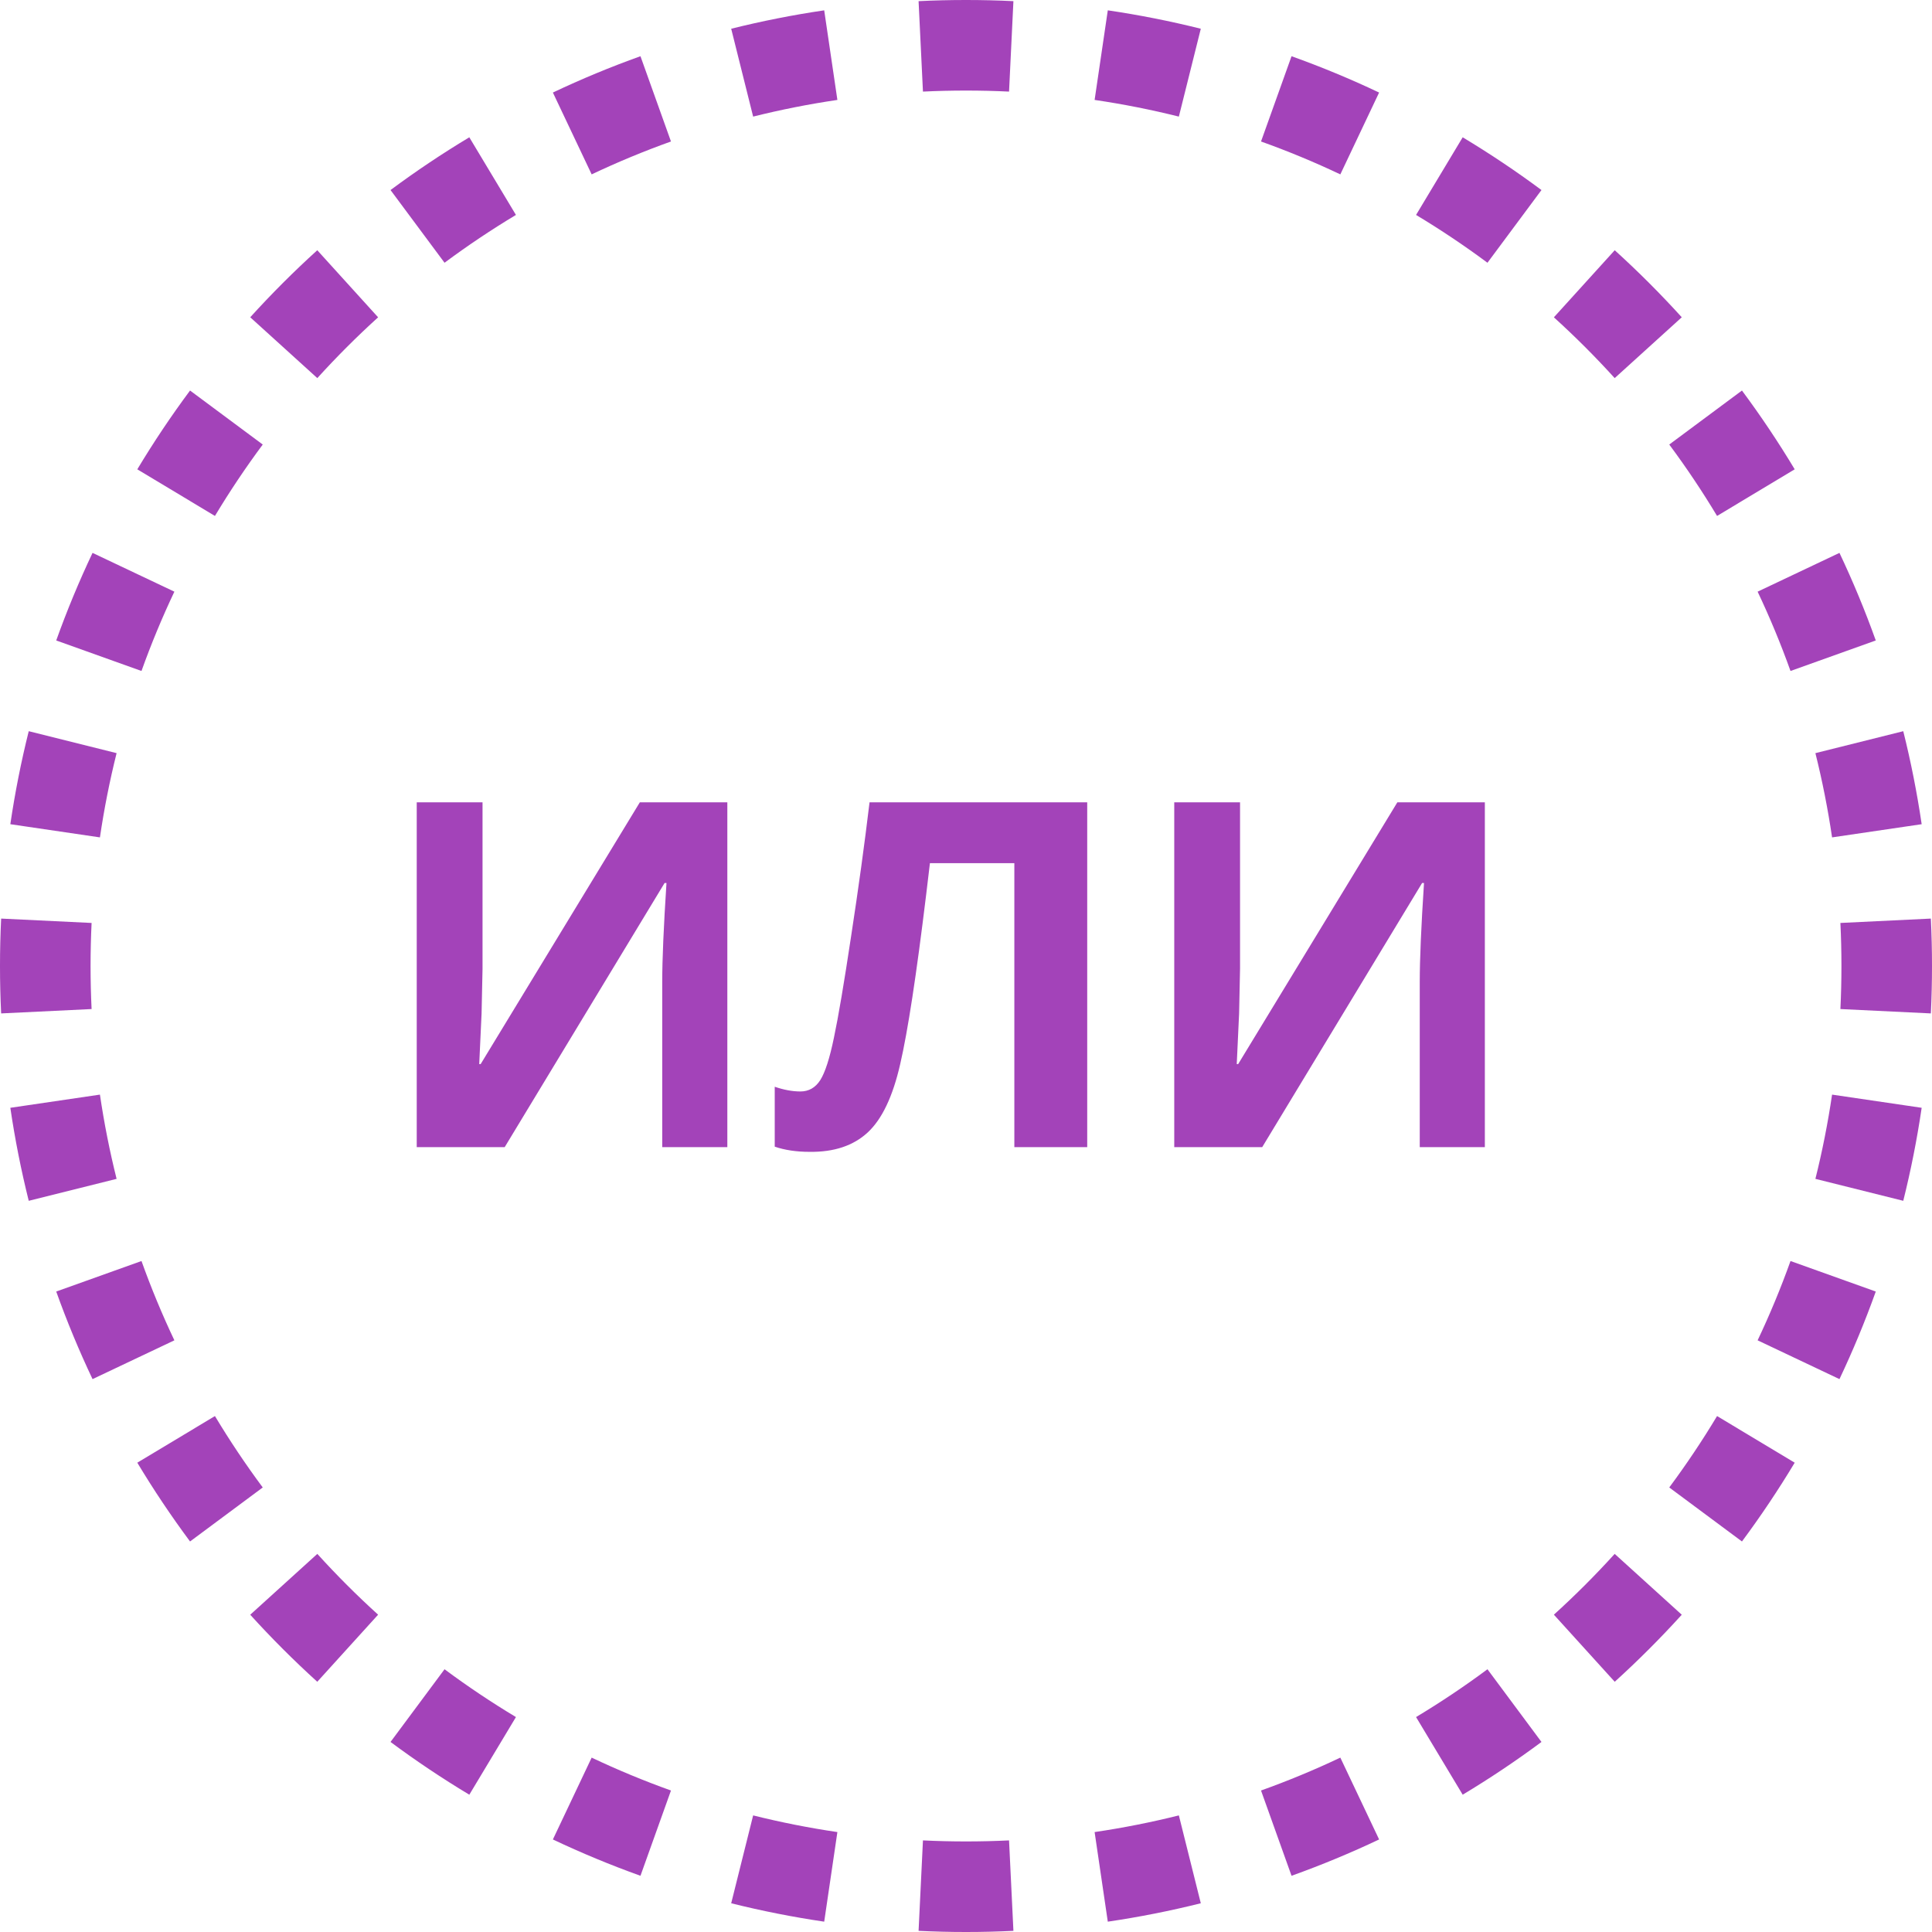 <?xml version="1.0" encoding="UTF-8"?> <svg xmlns="http://www.w3.org/2000/svg" width="256" height="256" viewBox="0 0 256 256" fill="none"> <path fill-rule="evenodd" clip-rule="evenodd" d="M255.848 134.283L243.862 133.704C243.954 131.815 244 129.913 244 128C244 126.087 243.954 124.185 243.862 122.296L255.848 121.717C255.949 123.798 256 125.893 256 128C256 130.107 255.949 132.202 255.848 134.283ZM254.631 109.211L242.759 110.958C242.202 107.173 241.462 103.449 240.55 99.795L252.192 96.887C253.2 100.923 254.016 105.034 254.631 109.211ZM248.55 84.865L237.252 88.908C235.968 85.32 234.512 81.814 232.894 78.398L243.738 73.26C245.524 77.031 247.132 80.903 248.55 84.865ZM237.807 62.186L227.52 68.365C225.561 65.104 223.446 61.947 221.185 58.903L230.818 51.747C233.312 55.104 235.645 58.588 237.807 62.186ZM222.843 42.04C220.028 38.937 217.063 35.972 213.96 33.157L205.898 42.046C208.713 44.599 211.402 47.287 213.954 50.102L222.843 42.04ZM204.253 25.182L197.097 34.815C194.053 32.554 190.896 30.439 187.635 28.48L193.814 18.193C197.412 20.355 200.896 22.688 204.253 25.182ZM182.739 12.262L177.601 23.106C174.186 21.488 170.68 20.032 167.092 18.748L171.135 7.45C175.097 8.868 178.969 10.476 182.739 12.262ZM159.113 3.808L156.205 15.45C152.551 14.537 148.827 13.798 145.042 13.241L146.789 1.369C150.966 1.984 155.077 2.8 159.113 3.808ZM134.283 0.152L133.704 12.137C131.815 12.046 129.913 12 128 12C126.087 12 124.185 12.046 122.296 12.137L121.717 0.152C123.798 0.051 125.893 0 128 0C130.107 0 132.202 0.051 134.283 0.152ZM109.211 1.369L110.958 13.241C107.173 13.798 103.449 14.537 99.795 15.45L96.887 3.808C100.923 2.8 105.034 1.984 109.211 1.369ZM84.865 7.45L88.908 18.748C85.32 20.032 81.814 21.488 78.398 23.106L73.26 12.262C77.031 10.476 80.903 8.868 84.865 7.45ZM62.186 18.193L68.365 28.48C65.104 30.439 61.947 32.554 58.903 34.815L51.747 25.182C55.104 22.688 58.588 20.355 62.186 18.193ZM42.04 33.157L50.102 42.046C47.287 44.599 44.599 47.287 42.046 50.102L33.157 42.04C35.972 38.937 38.937 35.972 42.04 33.157ZM25.182 51.747L34.815 58.903C32.554 61.947 30.439 65.104 28.48 68.365L18.193 62.187C20.355 58.588 22.688 55.104 25.182 51.747ZM12.262 73.26L23.106 78.398C21.488 81.814 20.032 85.32 18.748 88.908L7.45 84.865C8.868 80.903 10.476 77.031 12.262 73.26ZM3.808 96.887L15.45 99.795C14.537 103.449 13.798 107.173 13.241 110.958L1.369 109.211C1.984 105.034 2.8 100.923 3.808 96.887ZM0.152 121.717C0.051 123.798 0 125.893 0 128C0 130.107 0.051 132.202 0.152 134.283L12.137 133.704C12.046 131.815 12 129.913 12 128C12 126.087 12.046 124.185 12.137 122.296L0.152 121.717ZM1.369 146.789L13.241 145.042C13.798 148.827 14.537 152.551 15.45 156.205L3.808 159.113C2.8 155.077 1.984 150.966 1.369 146.789ZM7.45 171.135L18.748 167.092C20.032 170.68 21.488 174.186 23.106 177.601L12.262 182.74C10.476 178.969 8.868 175.097 7.45 171.135ZM18.193 193.814L28.48 187.635C30.439 190.896 32.554 194.053 34.815 197.097L25.182 204.253C22.688 200.896 20.355 197.412 18.193 193.814ZM33.157 213.96L42.046 205.898C44.599 208.713 47.287 211.402 50.102 213.954L42.04 222.843C38.937 220.028 35.972 217.063 33.157 213.96ZM51.747 230.818L58.903 221.185C61.947 223.446 65.104 225.561 68.365 227.52L62.187 237.807C58.588 235.645 55.104 233.312 51.747 230.818ZM73.26 243.738L78.398 232.894C81.814 234.512 85.32 235.968 88.908 237.252L84.865 248.55C80.903 247.132 77.031 245.524 73.26 243.738ZM96.887 252.192L99.795 240.55C103.449 241.462 107.173 242.202 110.958 242.759L109.211 254.631C105.034 254.016 100.923 253.2 96.887 252.192ZM121.717 255.848L122.296 243.862C124.185 243.954 126.087 244 128 244C129.913 244 131.815 243.954 133.704 243.862L134.283 255.848C132.202 255.949 130.107 256 128 256C125.893 256 123.798 255.949 121.717 255.848ZM146.789 254.631L145.042 242.759C148.827 242.202 152.551 241.462 156.205 240.55L159.113 252.192C155.077 253.2 150.966 254.016 146.789 254.631ZM171.135 248.55L167.092 237.252C170.68 235.968 174.186 234.512 177.601 232.894L182.74 243.738C178.969 245.524 175.097 247.132 171.135 248.55ZM193.814 237.807L187.635 227.52C190.896 225.561 194.053 223.446 197.097 221.185L204.253 230.818C200.896 233.312 197.412 235.645 193.814 237.807ZM213.96 222.843L205.898 213.954C208.713 211.402 211.402 208.713 213.954 205.898L222.843 213.96C220.028 217.063 217.063 220.028 213.96 222.843ZM230.818 204.253L221.185 197.097C223.446 194.053 225.561 190.896 227.52 187.635L237.807 193.814C235.645 197.412 233.312 200.896 230.818 204.253ZM243.738 182.739L232.894 177.601C234.512 174.186 235.968 170.68 237.252 167.092L248.55 171.135C247.132 175.097 245.524 178.969 243.738 182.739ZM252.192 159.113L240.55 156.205C241.462 152.551 242.202 148.827 242.759 145.042L254.631 146.789C254.016 150.966 253.2 155.077 252.192 159.113Z" fill="#A343B9"></path> <path d="M55.219 106.312H63.938V128.375L63.812 134.281L63.5 141H63.688L84.781 106.312H96.375V152H87.75V130.062C87.75 127.125 87.938 122.771 88.312 117H88.062L66.875 152H55.219V106.312ZM144.062 152H134.406V114.375H123.219L122.719 118.562C121.427 129.208 120.281 136.688 119.281 141C118.302 145.292 116.865 148.312 114.969 150.062C113.073 151.812 110.51 152.667 107.281 152.625C105.531 152.625 103.99 152.396 102.656 151.938V144C103.865 144.417 105 144.625 106.062 144.625C107.167 144.625 108.042 144.125 108.688 143.125C109.333 142.104 109.938 140.229 110.5 137.5C111.083 134.75 111.844 130.26 112.781 124.031C113.74 117.781 114.552 111.875 115.219 106.312H144.062V152ZM155.594 106.312H164.312V128.375L164.188 134.281L163.875 141H164.062L185.156 106.312H196.75V152H188.125V130.062C188.125 127.125 188.312 122.771 188.688 117H188.438L167.25 152H155.594V106.312Z" fill="#A343B9"></path> </svg> 